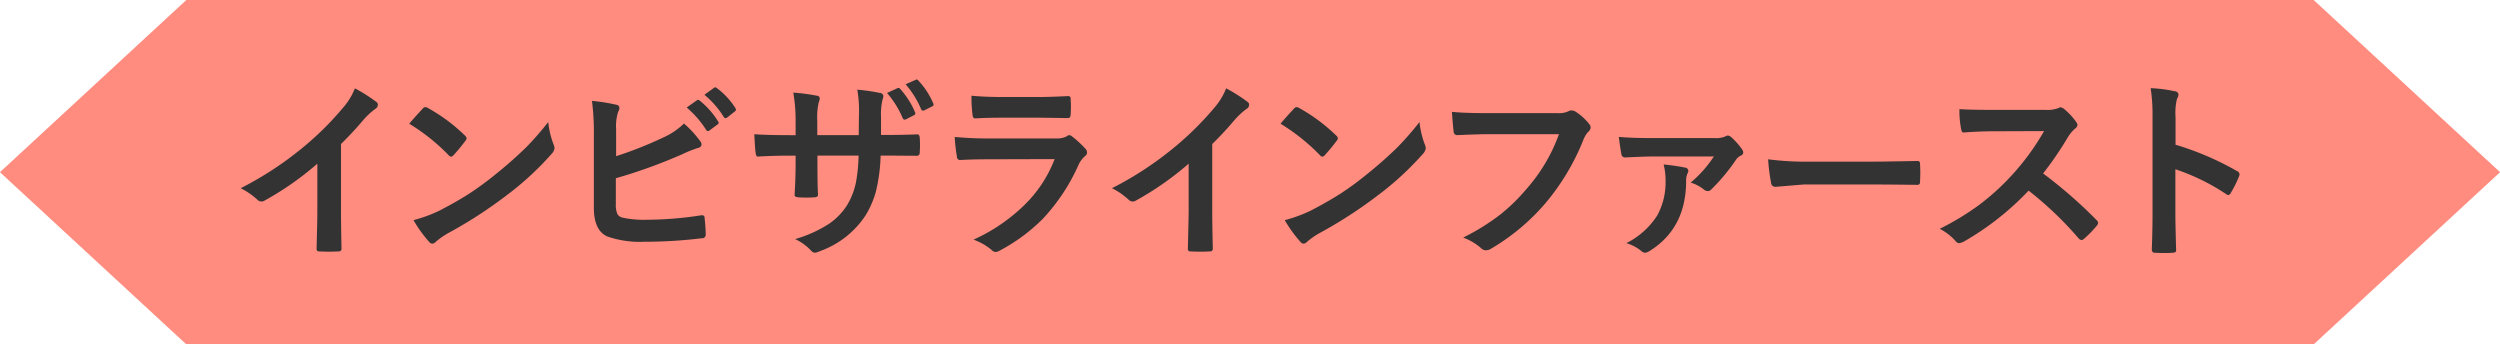 <svg id="tit-インビザラインファースト.svg" xmlns="http://www.w3.org/2000/svg" width="439.97" height="60.594" viewBox="0 0 439.97 60.594">
  <defs>
    <style>
      .cls-1 {
        fill: #ff8c7f;
      }

      .cls-1, .cls-2 {
        fill-rule: evenodd;
      }

      .cls-2 {
        fill: #333;
      }
    </style>
  </defs>
  <path id="シェイプ_952" data-name="シェイプ 952" class="cls-1" d="M1404.93,600.628H1030.54l-32.8,30.3,32.8,30.3h374.39l32.8-30.3Z" transform="translate(-997.75 -600.625)"/>
  <path id="インビザラインファースト" class="cls-2" d="M1061.74,621.683a12.829,12.829,0,0,1,2.03-1.876,0.87,0.87,0,0,0,.48-0.747,0.572,0.572,0,0,0-.27-0.5,28.78,28.78,0,0,0-3.77-2.39,11.774,11.774,0,0,1-2.16,3.5,53.633,53.633,0,0,1-7.23,7.105,59.811,59.811,0,0,1-10.71,6.973,12.643,12.643,0,0,1,2.92,2.008,1.03,1.03,0,0,0,.71.332,1.053,1.053,0,0,0,.52-0.132,53.252,53.252,0,0,0,9.34-6.525v7.919c0,0.841-.01,1.909-0.04,3.2q-0.075,2.973-.09,3.769v0.116a0.4,0.4,0,0,0,.48.432c0.56,0.033,1.12.049,1.7,0.049s1.14-.016,1.69-0.049a0.439,0.439,0,0,0,.51-0.482v-0.1q-0.09-4.084-.09-7.073V625.967a57.789,57.789,0,0,0,3.98-4.284h0Zm14.97,6.259a0.751,0.751,0,0,0,.44.266,0.843,0.843,0,0,0,.41-0.266,31.517,31.517,0,0,0,2.11-2.557,0.76,0.76,0,0,0,.2-0.431,0.819,0.819,0,0,0-.3-0.482,30.668,30.668,0,0,0-6.49-4.831,1.084,1.084,0,0,0-.45-0.166,0.606,0.606,0,0,0-.48.266c-1.02,1.085-1.81,1.97-2.38,2.656a34.977,34.977,0,0,1,6.94,5.545h0Zm-3.47,15.207a0.852,0.852,0,0,0,.59.365,0.971,0.971,0,0,0,.61-0.332,13.443,13.443,0,0,1,2.27-1.577,78.052,78.052,0,0,0,10.26-6.657,51.938,51.938,0,0,0,7.82-7.2,1.837,1.837,0,0,0,.55-1.029,1.775,1.775,0,0,0-.16-0.648,15.785,15.785,0,0,1-.95-3.968,52.141,52.141,0,0,1-3.9,4.466,72.149,72.149,0,0,1-5.43,4.781,53.645,53.645,0,0,1-4.32,3.188q-2.175,1.428-5.46,3.138a24.89,24.89,0,0,1-4.6,1.693,22.843,22.843,0,0,0,2.72,3.785h0Zm32.94-19.772a8.275,8.275,0,0,1,.35-3.055,1.464,1.464,0,0,0,.23-0.714,0.592,0.592,0,0,0-.54-0.548,31.718,31.718,0,0,0-4.29-.68,43.713,43.713,0,0,1,.33,6.225v12.551c0,2.723.81,4.422,2.41,5.1a17.444,17.444,0,0,0,6.48.913,81.728,81.728,0,0,0,10.09-.615,0.615,0.615,0,0,0,.71-0.614,27.929,27.929,0,0,0-.2-2.938,0.429,0.429,0,0,0-.39-0.5,1.583,1.583,0,0,0-.22.016,63.534,63.534,0,0,1-9.6.781,17.364,17.364,0,0,1-4.26-.382,1.372,1.372,0,0,1-.88-0.631,4.079,4.079,0,0,1-.27-1.776v-4.516a92.425,92.425,0,0,0,11.67-4.217,21.472,21.472,0,0,1,2.83-1.129,0.64,0.64,0,0,0,.58-0.614,1.006,1.006,0,0,0-.27-0.614,18.233,18.233,0,0,0-2.82-3.055,12.485,12.485,0,0,1-3.64,2.457,67.894,67.894,0,0,1-8.3,3.287v-4.731Zm15.84,0.1a0.4,0.4,0,0,0,.32.216,0.5,0.5,0,0,0,.26-0.1l1.43-1.062a0.376,0.376,0,0,0,.2-0.3,0.46,0.46,0,0,0-.1-0.232,14.393,14.393,0,0,0-3.22-3.653,0.542,0.542,0,0,0-.32-0.149,0.338,0.338,0,0,0-.2.083l-1.79,1.262a17.468,17.468,0,0,1,3.42,3.934h0Zm3.1-2.274a0.373,0.373,0,0,0,.3.216,0.539,0.539,0,0,0,.29-0.1l1.34-1.062a0.432,0.432,0,0,0,.22-0.332,0.657,0.657,0,0,0-.1-0.283,13.249,13.249,0,0,0-3.24-3.5,0.525,0.525,0,0,0-.3-0.149,0.449,0.449,0,0,0-.22.083l-1.69,1.229a15.964,15.964,0,0,1,3.4,3.9h0Zm27.68-.067a10.551,10.551,0,0,1,.27-2.988,1.861,1.861,0,0,0,.14-0.614,0.608,0.608,0,0,0-.61-0.548,30.886,30.886,0,0,0-3.98-.581,20.512,20.512,0,0,1,.31,3.968,6.454,6.454,0,0,1-.02.7l-0.03,3.337h-7.3v-2.49a11.845,11.845,0,0,1,.25-3.254,2.789,2.789,0,0,0,.19-0.714,0.492,0.492,0,0,0-.51-0.481,34.534,34.534,0,0,0-4.15-.548,28.676,28.676,0,0,1,.41,5v2.49h-1.02q-3.87,0-6.25-.166,0.135,2.755.24,3.287,0.045,0.648.39,0.648c1.78-.111,3.65-0.166,5.62-0.166h1.02V629.3q0,2.674-.18,5.562v0.083c0,0.232.21,0.365,0.62,0.4q0.675,0.051,1.47.05c0.54,0,1.02-.016,1.45-0.05,0.41-.033.6-0.193,0.58-0.481-0.07-1.2-.1-3.071-0.1-5.628v-1.228h7.24a28.853,28.853,0,0,1-.48,4.8,12.724,12.724,0,0,1-1.51,3.869,11.3,11.3,0,0,1-3.16,3.3,22.227,22.227,0,0,1-6.02,2.723,9.037,9.037,0,0,1,2.82,2.042,0.985,0.985,0,0,0,.63.365,3.193,3.193,0,0,0,.96-0.3,16.012,16.012,0,0,0,8.02-6.325,16.4,16.4,0,0,0,1.78-4.117,30.168,30.168,0,0,0,.84-6.358h1.4l4.89,0.033h0.14a0.486,0.486,0,0,0,.45-0.548c0.03-.432.05-0.88,0.05-1.345s-0.02-.9-0.05-1.328c-0.04-.365-0.17-0.548-0.4-0.548h-0.09q-2.37.1-5.13,0.1h-1.19v-3.238Zm3.82,0.283a0.391,0.391,0,0,0,.33.265,0.637,0.637,0,0,0,.25-0.066l1.39-.714a0.372,0.372,0,0,0,.25-0.315,0.424,0.424,0,0,0-.05-0.2,14.537,14.537,0,0,0-2.62-4.117,0.41,0.41,0,0,0-.3-0.182,0.439,0.439,0,0,0-.17.049l-1.84.847a17.011,17.011,0,0,1,2.76,4.433h0Zm3.25-1.544a0.386,0.386,0,0,0,.32.232,0.558,0.558,0,0,0,.23-0.066l1.36-.681a0.366,0.366,0,0,0,.27-0.332,0.518,0.518,0,0,0-.07-0.232,13.418,13.418,0,0,0-2.61-3.985,0.438,0.438,0,0,0-.3-0.2,0.432,0.432,0,0,0-.18.066l-1.76.781a16.411,16.411,0,0,1,2.74,4.416h0Zm9.02,0.846q0.045,0.747.48,0.747c1.25-.088,2.8-0.132,4.66-0.132h6.73l4.79,0.066h0.14q0.48,0,.48-0.681c0.03-.431.05-0.874,0.05-1.328s-0.02-.885-0.05-1.328a0.427,0.427,0,0,0-.42-0.531c-2.18.111-3.95,0.166-5.33,0.166h-6.12q-3.15,0-5.58-.232a24.637,24.637,0,0,0,.17,3.253h0Zm-2.74,7.421a0.585,0.585,0,0,0,.5.648c1.5-.089,3.2-0.133,5.09-0.133l11.61-.033a22.425,22.425,0,0,1-5.22,7.985,30.979,30.979,0,0,1-9.06,6.192,10.355,10.355,0,0,1,3.15,1.777,1.179,1.179,0,0,0,.75.4,1.918,1.918,0,0,0,.68-0.232,31.321,31.321,0,0,0,7.67-5.661,34.176,34.176,0,0,0,6.21-9.38,4.614,4.614,0,0,1,1.15-1.594,0.812,0.812,0,0,0,.38-0.647,1.04,1.04,0,0,0-.33-0.714,18.96,18.96,0,0,0-2.3-2.109,0.907,0.907,0,0,0-.51-0.232,0.725,0.725,0,0,0-.43.2,3.635,3.635,0,0,1-1.81.382h-11.66a62.161,62.161,0,0,1-6.25-.266,28.853,28.853,0,0,0,.38,3.42h0Zm48.92-6.458a12.829,12.829,0,0,1,2.03-1.876,0.87,0.87,0,0,0,.48-0.747,0.572,0.572,0,0,0-.27-0.5,28.78,28.78,0,0,0-3.77-2.39,11.939,11.939,0,0,1-2.15,3.5,54.324,54.324,0,0,1-7.24,7.105,59.456,59.456,0,0,1-10.71,6.973,12.425,12.425,0,0,1,2.92,2.008,1.033,1.033,0,0,0,.72.332,1.015,1.015,0,0,0,.51-0.132,53.659,53.659,0,0,0,9.35-6.525v7.919c0,0.841-.02,1.909-0.05,3.2-0.05,1.982-.07,3.238-0.09,3.769v0.116a0.408,0.408,0,0,0,.49.432c0.55,0.033,1.11.049,1.69,0.049s1.14-.016,1.69-0.049a0.442,0.442,0,0,0,.52-0.482v-0.1q-0.105-4.084-.1-7.073V625.967a57.789,57.789,0,0,0,3.98-4.284h0Zm14.98,6.259a0.708,0.708,0,0,0,.43.266,0.8,0.8,0,0,0,.41-0.266,31.517,31.517,0,0,0,2.11-2.557,0.76,0.76,0,0,0,.2-0.431,0.819,0.819,0,0,0-.3-0.482,30.668,30.668,0,0,0-6.49-4.831,1.084,1.084,0,0,0-.45-0.166,0.621,0.621,0,0,0-.48.266q-1.53,1.628-2.37,2.656a35.266,35.266,0,0,1,6.94,5.545h0Zm-3.47,15.207a0.836,0.836,0,0,0,.58.365,0.971,0.971,0,0,0,.61-0.332,13.233,13.233,0,0,1,2.28-1.577,79.415,79.415,0,0,0,10.26-6.657,52.932,52.932,0,0,0,7.82-7.2,1.871,1.871,0,0,0,.54-1.029,1.775,1.775,0,0,0-.16-0.648,15.785,15.785,0,0,1-.95-3.968,52.141,52.141,0,0,1-3.9,4.466,72.149,72.149,0,0,1-5.43,4.781,51.926,51.926,0,0,1-4.32,3.188q-2.175,1.428-5.46,3.138a24.89,24.89,0,0,1-4.6,1.693,22.9,22.9,0,0,0,2.73,3.785h0Zm26.99-19.424a0.624,0.624,0,0,0,.65.681q3.57-.167,5.61-0.166h12.28a29.934,29.934,0,0,1-5.76,9.695,32.683,32.683,0,0,1-4.51,4.4,38.963,38.963,0,0,1-6.59,4.1,10.073,10.073,0,0,1,3.15,1.86,1.192,1.192,0,0,0,.85.381,1.71,1.71,0,0,0,.93-0.3,37.583,37.583,0,0,0,9.64-8.1,40.484,40.484,0,0,0,6.59-11.057,4.922,4.922,0,0,1,.78-1.328,1.133,1.133,0,0,0,.49-0.846,0.89,0.89,0,0,0-.24-0.581,9.772,9.772,0,0,0-2.49-2.242,1.729,1.729,0,0,0-.63-0.166,0.94,0.94,0,0,0-.51.133,3.881,3.881,0,0,1-1.88.349H1259.8c-2.93,0-5.1-.077-6.53-0.233q0.18,2.574.3,3.42h0Zm29.55,4.151a0.639,0.639,0,0,0,.75.448c2.51-.111,4.04-0.166,4.58-0.166h10.92a20.872,20.872,0,0,1-4.08,4.6,7.345,7.345,0,0,1,2.28,1.178,1.085,1.085,0,0,0,.74.316,0.8,0.8,0,0,0,.58-0.266,34.087,34.087,0,0,0,4.42-5.312,2.2,2.2,0,0,1,.9-0.714,0.545,0.545,0,0,0,.33-0.482,0.925,0.925,0,0,0-.17-0.514,12.133,12.133,0,0,0-1.97-2.225,1.021,1.021,0,0,0-.55-0.266,0.983,0.983,0,0,0-.48.166,4,4,0,0,1-1.8.283h-11.38q-3.105,0-5.55-.2,0.27,2.126.48,3.155h0Zm7.75,4.482a12.173,12.173,0,0,1-1.47,6.192,13.8,13.8,0,0,1-5.43,4.865,7.675,7.675,0,0,1,2.65,1.394,1.051,1.051,0,0,0,.64.3,2.113,2.113,0,0,0,.83-0.332q6.4-4,6.4-12.351a2.916,2.916,0,0,1,.25-1.295,0.867,0.867,0,0,0,.14-0.465,0.62,0.62,0,0,0-.59-0.548,35.224,35.224,0,0,0-3.76-.548,11.306,11.306,0,0,1,.34,2.789h0Zm18.57,0.432a0.738,0.738,0,0,0,.78.714l4.99-.415h12.24q2.49,0,7.58.066h0.14a0.44,0.44,0,0,0,.48-0.515c0.03-.52.05-1.051,0.05-1.593s-0.02-1.09-.05-1.611a0.412,0.412,0,0,0-.45-0.481h-0.17c-0.28.011-1.51,0.033-3.66,0.066-1.7.033-3.08,0.05-4.15,0.05h-10.96a50.2,50.2,0,0,1-7.34-.415,31.321,31.321,0,0,0,.52,4.134h0Zm52.22-8a6.541,6.541,0,0,1,1.25-1.511,0.9,0.9,0,0,0,.45-0.681,1,1,0,0,0-.17-0.431,12.059,12.059,0,0,0-2.21-2.391,1.359,1.359,0,0,0-.58-0.265,0.64,0.64,0,0,0-.38.132,5.6,5.6,0,0,1-2.34.316h-9.35c-2.61,0-4.52-.044-5.74-0.133a16.249,16.249,0,0,0,.3,3.536c0.07,0.41.22,0.6,0.45,0.581,1.83-.144,3.63-0.216,5.37-0.216l8.77-.033a42.949,42.949,0,0,1-11.32,12.916,47.471,47.471,0,0,1-7.04,4.283,9.414,9.414,0,0,1,2.85,2.225,0.75,0.75,0,0,0,.59.3,2.91,2.91,0,0,0,.78-0.266,49.385,49.385,0,0,0,11.42-8.981,61.961,61.961,0,0,1,8.83,8.433,0.8,0.8,0,0,0,.48.266,0.662,0.662,0,0,0,.42-0.2,18.57,18.57,0,0,0,2.27-2.325,0.8,0.8,0,0,0,.23-0.5,0.756,0.756,0,0,0-.26-0.481,82.608,82.608,0,0,0-9.42-8.218,58.039,58.039,0,0,0,4.35-6.358h0Zm18.96-3.553a10.917,10.917,0,0,1,.24-3.187,1.859,1.859,0,0,0,.28-0.781,0.645,0.645,0,0,0-.65-0.581,24.035,24.035,0,0,0-4.25-.548,30.912,30.912,0,0,1,.33,5.031V637.9q0,3.4-.13,6.69a0.521,0.521,0,0,0,.65.515c0.49,0.033,1,.05,1.51.05s1-.017,1.51-0.05c0.41,0,.61-0.138.61-0.415v-0.1q-0.135-4.8-.13-6.657v-7.52a37.455,37.455,0,0,1,8.93,4.366,0.56,0.56,0,0,0,.38.166,0.581,0.581,0,0,0,.45-0.382,19.533,19.533,0,0,0,1.46-2.955,0.72,0.72,0,0,0,.07-0.3,0.678,0.678,0,0,0-.45-0.581,51,51,0,0,0-10.81-4.632v-4.864Z" transform="translate(-997.75 -600.625)"/>
</svg>
